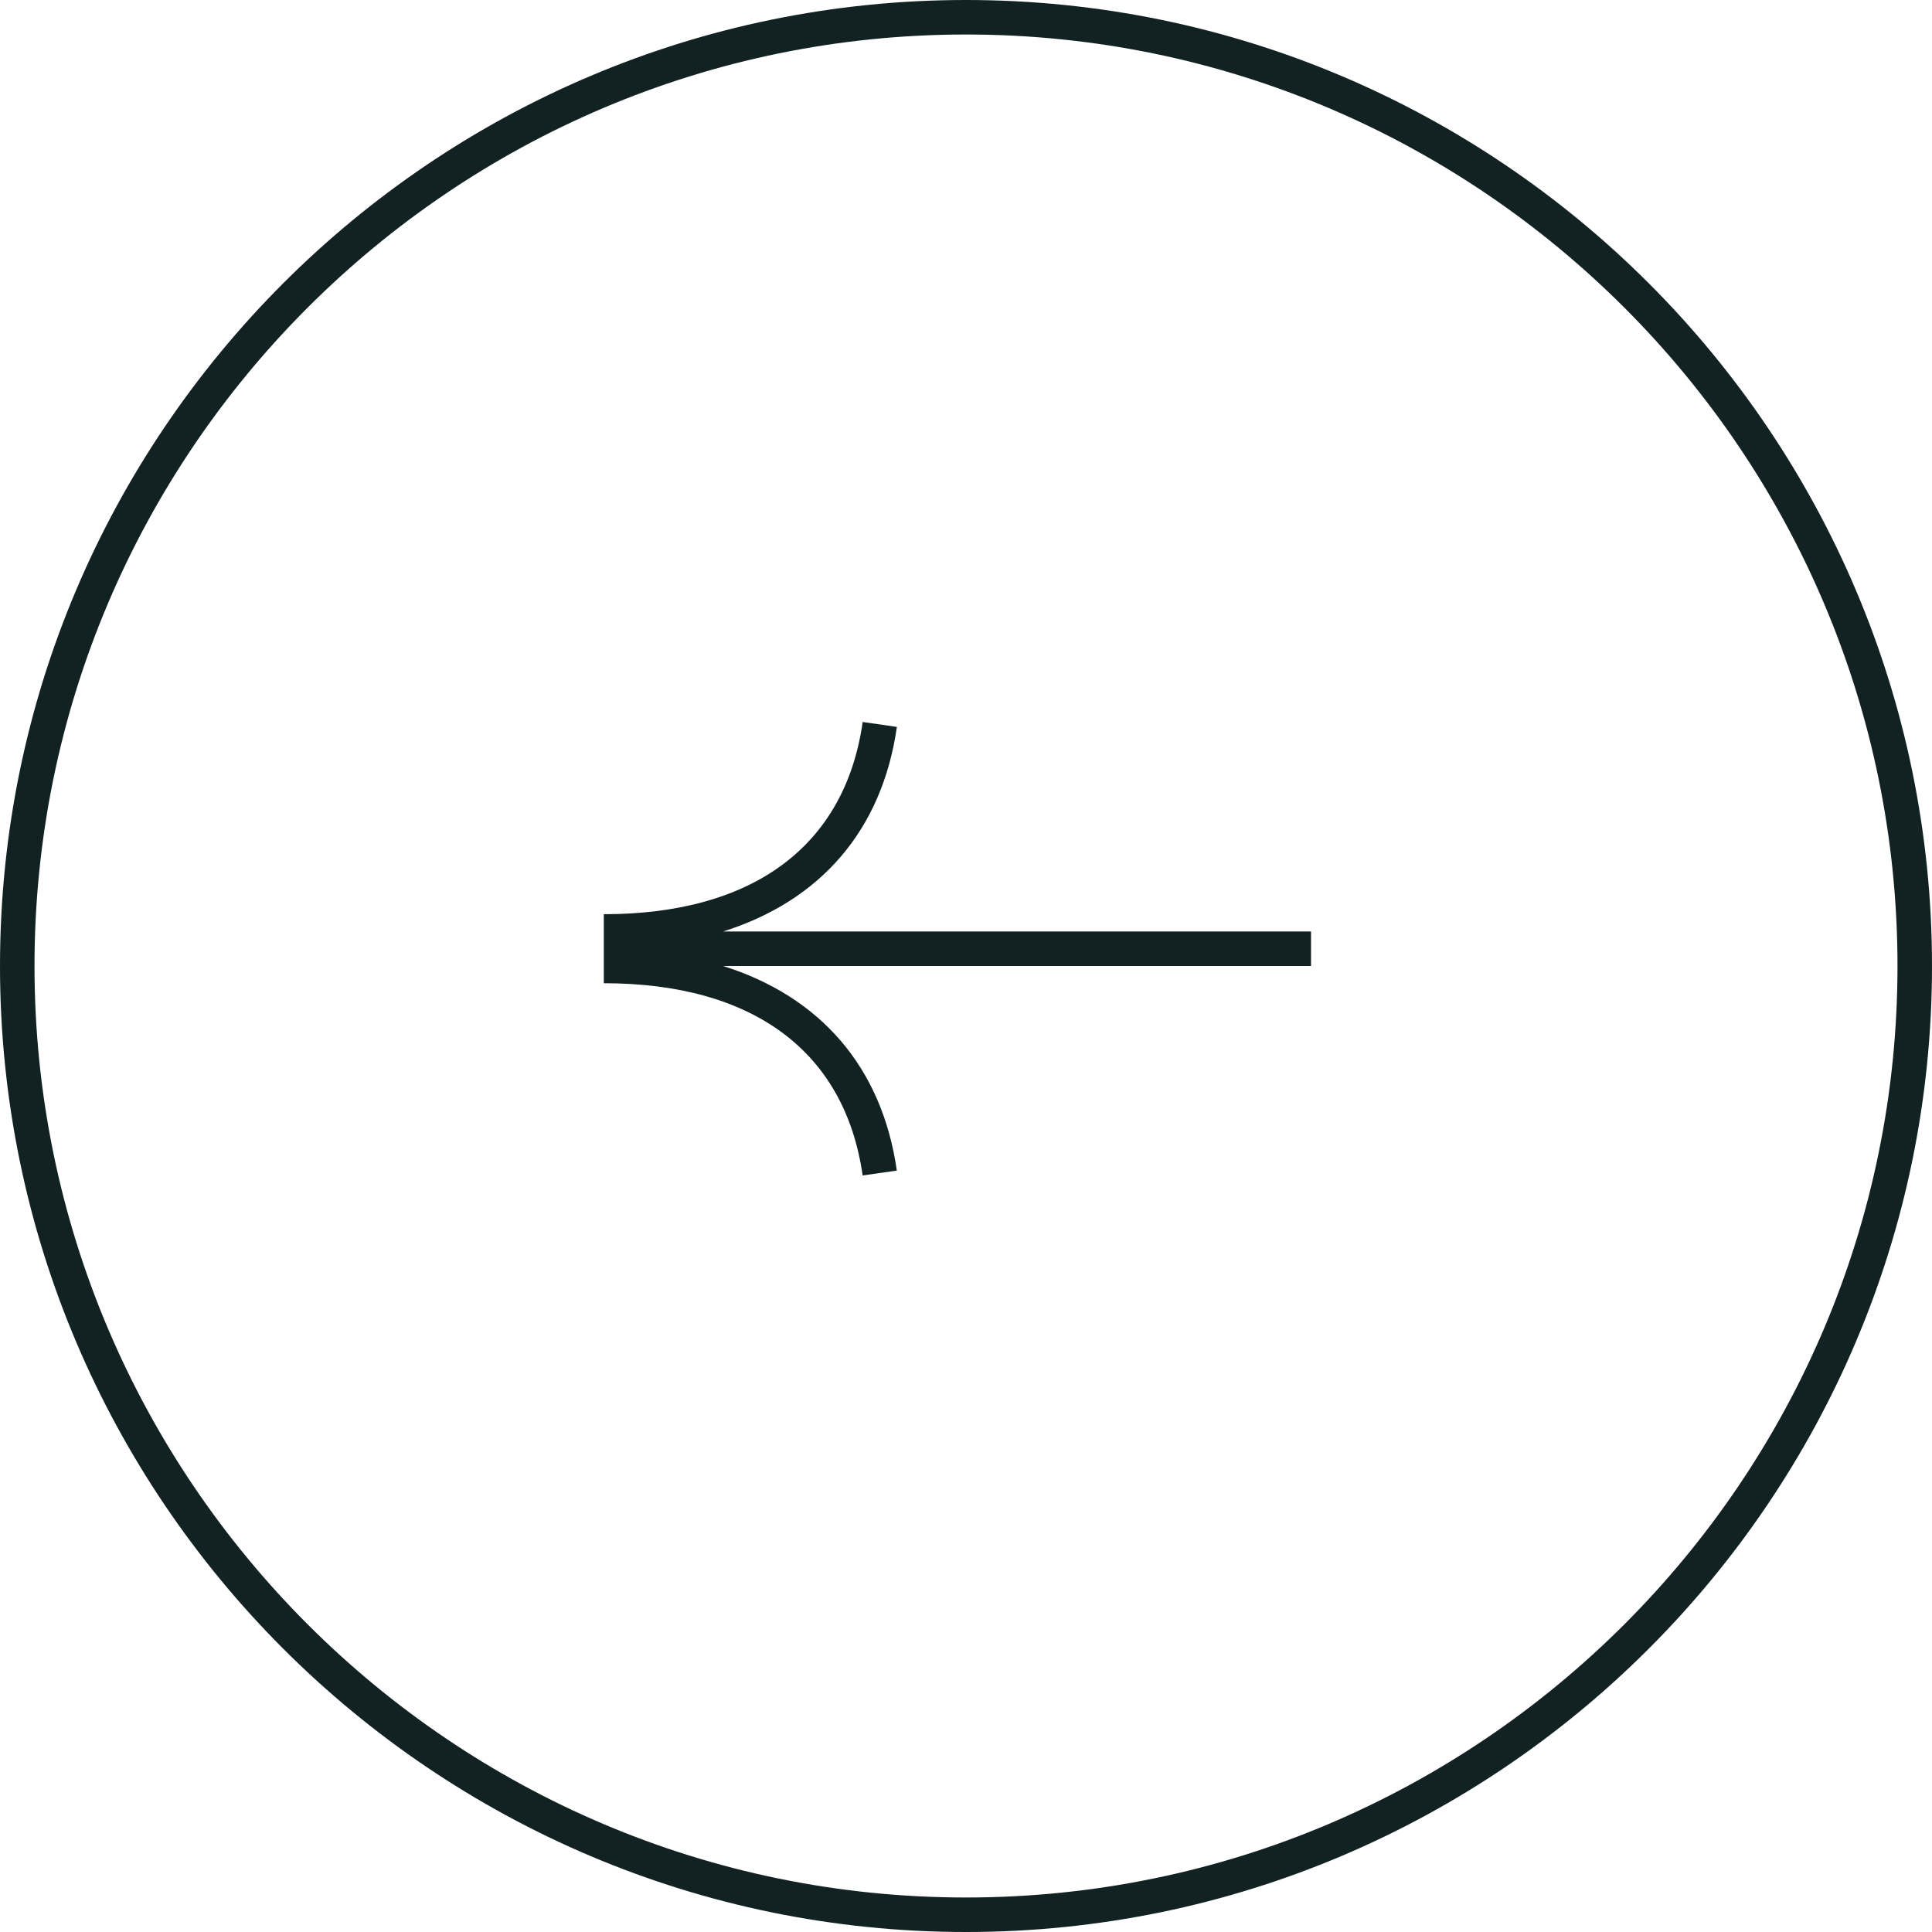 <?xml version="1.0" encoding="utf-8"?>
<!-- Generator: Adobe Illustrator 22.1.0, SVG Export Plug-In . SVG Version: 6.00 Build 0)  -->
<svg version="1.1" xmlns="http://www.w3.org/2000/svg" xmlns:xlink="http://www.w3.org/1999/xlink" x="0px" y="0px"
	 viewBox="0 0 36 36" style="enable-background:new 0 0 36 36;" xml:space="preserve">
<style type="text/css">
	.st0{fill:#122223;}
</style>
<path class="st0" d="M18,36c9.925,0,18-8.075,18-18c0-9.926-8.075-18-18-18C8.074,0,0,8.074,0,18C0,27.925,8.074,36,18,36z
	 M18,0.643c9.571,0,17.357,7.786,17.357,17.357S27.571,35.357,18,35.357S0.643,27.57,0.643,18C0.643,8.429,8.429,0.643,18,0.643z"/>
<path class="st0" d="M16.074,21.903l0.637-0.091c-0.275-1.927-1.426-3.243-3.237-3.812h10.955v-0.643H13.473
	c1.812-0.569,2.964-1.885,3.239-3.812l-0.637-0.092c-0.329,2.31-2.043,3.582-4.824,3.582v0.322v0.321l0,0V18v0.321
	C14.031,18.321,15.744,19.593,16.074,21.903z"/>
</svg>
